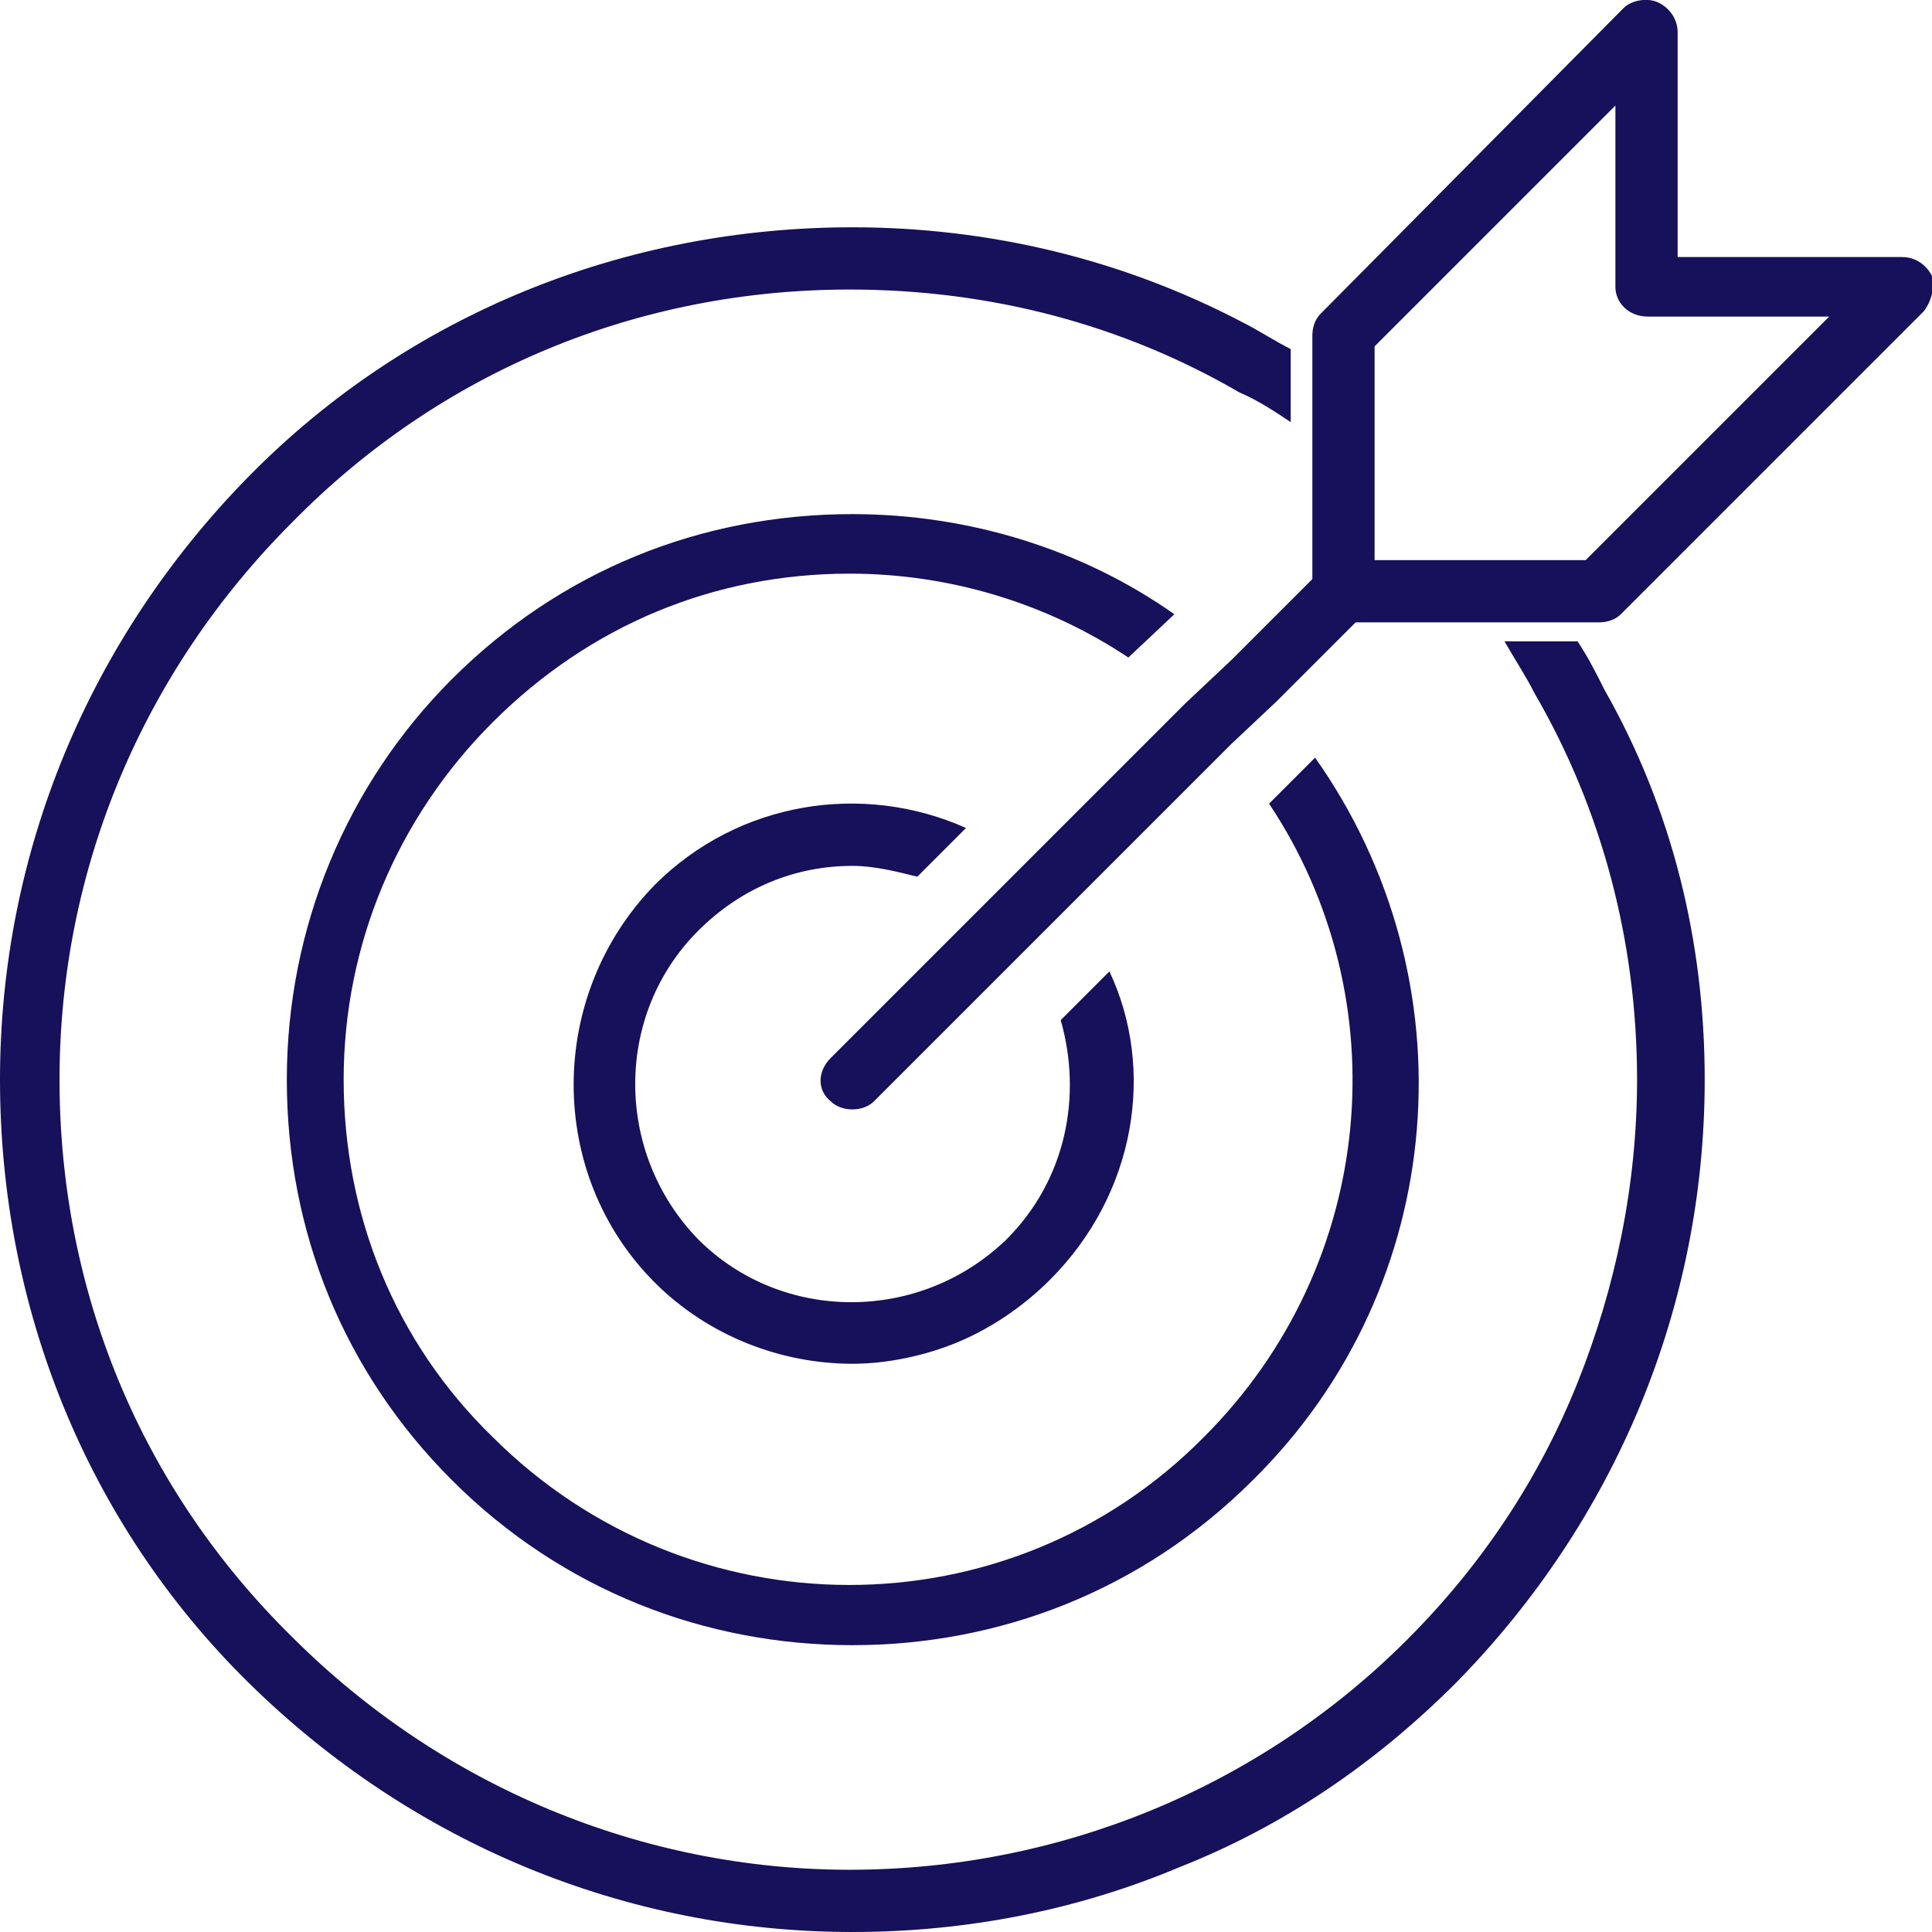 <?xml version="1.0" encoding="UTF-8"?> <svg xmlns="http://www.w3.org/2000/svg" xmlns:xlink="http://www.w3.org/1999/xlink" version="1.1" id="GOAL" x="0px" y="0px" viewBox="0 0 71.4 71.4" style="enable-background:new 0 0 71.4 71.4;" xml:space="preserve"> <style type="text/css"> .st0{fill:#17105A;} </style> <g> <path class="st0" d="M63,39.9c0,8.4-3.3,16.3-9.2,22.3c-3,3-6.4,5.3-10.2,6.8c-3.8,1.6-7.9,2.4-12.1,2.4c-8.4,0-16.3-3.3-22.3-9.2 S0,48.3,0,39.9s3.3-16.3,9.2-22.3s13.9-9.2,22.3-9.2c5.1,0,10,1.2,14.4,3.5c0.6,0.3,1.2,0.7,1.8,1v2.7c-0.6-0.4-1.2-0.8-1.9-1.1 c-4.3-2.5-9.2-3.8-14.4-3.8c-7.8,0-15.1,3-20.6,8.6c-5.5,5.5-8.6,12.8-8.6,20.6s3,15.1,8.6,20.6c5.5,5.5,12.9,8.6,20.6,8.6 s15.1-3,20.6-8.5c2.8-2.8,4.9-6,6.3-9.5s2.2-7.3,2.2-11.2c0-5.1-1.3-10-3.8-14.3c-0.3-0.6-0.7-1.2-1.1-1.9h2.7 c0.4,0.6,0.7,1.2,1,1.8C61.8,29.9,63,34.8,63,39.9z"></path> <path class="st0" d="M46.3,54.7c-4.1,4.1-9.4,6.1-14.8,6.1s-10.7-2-14.8-6.1c-4-4-6.1-9.2-6.1-14.8s2.2-10.9,6.1-14.8 c4-4,9.2-6.1,14.8-6.1c4.3,0,8.5,1.3,11.9,3.7l-1.7,1.6c-3-2-6.6-3.1-10.3-3.1c-5,0-9.6,1.9-13.2,5.5c-3.5,3.5-5.5,8.2-5.5,13.2 s1.9,9.7,5.5,13.2c7.3,7.3,19.1,7.3,26.3,0c6.4-6.4,7.2-16.2,2.4-23.4l1.7-1.7C54.4,36.2,53.6,47.5,46.3,54.7z"></path> <path class="st0" d="M38.8,47.3c-1,1-2.2,1.8-3.4,2.3s-2.6,0.8-3.9,0.8c-2.6,0-5.3-1-7.3-3c-4-4-4-10.6,0-14.7 c3.1-3.1,7.7-3.8,11.5-2.1l-1.8,1.8c-0.8-0.2-1.6-0.4-2.4-0.4c-2.1,0-4.1,0.8-5.7,2.4c-3.1,3.1-3.1,8.2,0,11.4 c3.1,3.1,8.2,3.1,11.4,0c2.2-2.2,2.8-5.3,2-8.1l1.8-1.8C42.7,39.5,42,44.1,38.8,47.3z"></path> </g> <path class="st0" d="M71.4,10.2c-0.2-0.4-0.6-0.7-1.1-0.7H62V1.2c0-0.5-0.3-0.9-0.7-1.1S60.3,0,60,0.3L48.8,11.6 c-0.2,0.2-0.3,0.5-0.3,0.8v9l-0.7,0.7l-1.5,1.5l-0.8,0.8L43.8,26L38,31.8l-1.7,1.7l-5.6,5.6c-0.5,0.5-0.5,1.2,0,1.6 c0.2,0.2,0.5,0.3,0.8,0.3s0.6-0.1,0.8-0.3l7.3-7.3l5.9-5.9l1.7-1.6l2.9-2.9h9c0.3,0,0.6-0.1,0.8-0.3l11.2-11.2 C71.4,11.1,71.5,10.6,71.4,10.2z M58.6,20.7h-7.8v-7.9l8.9-8.9v6.7c0,0.6,0.5,1.1,1.2,1.1h6.7C67.5,11.8,58.6,20.7,58.6,20.7z"></path> </svg> 